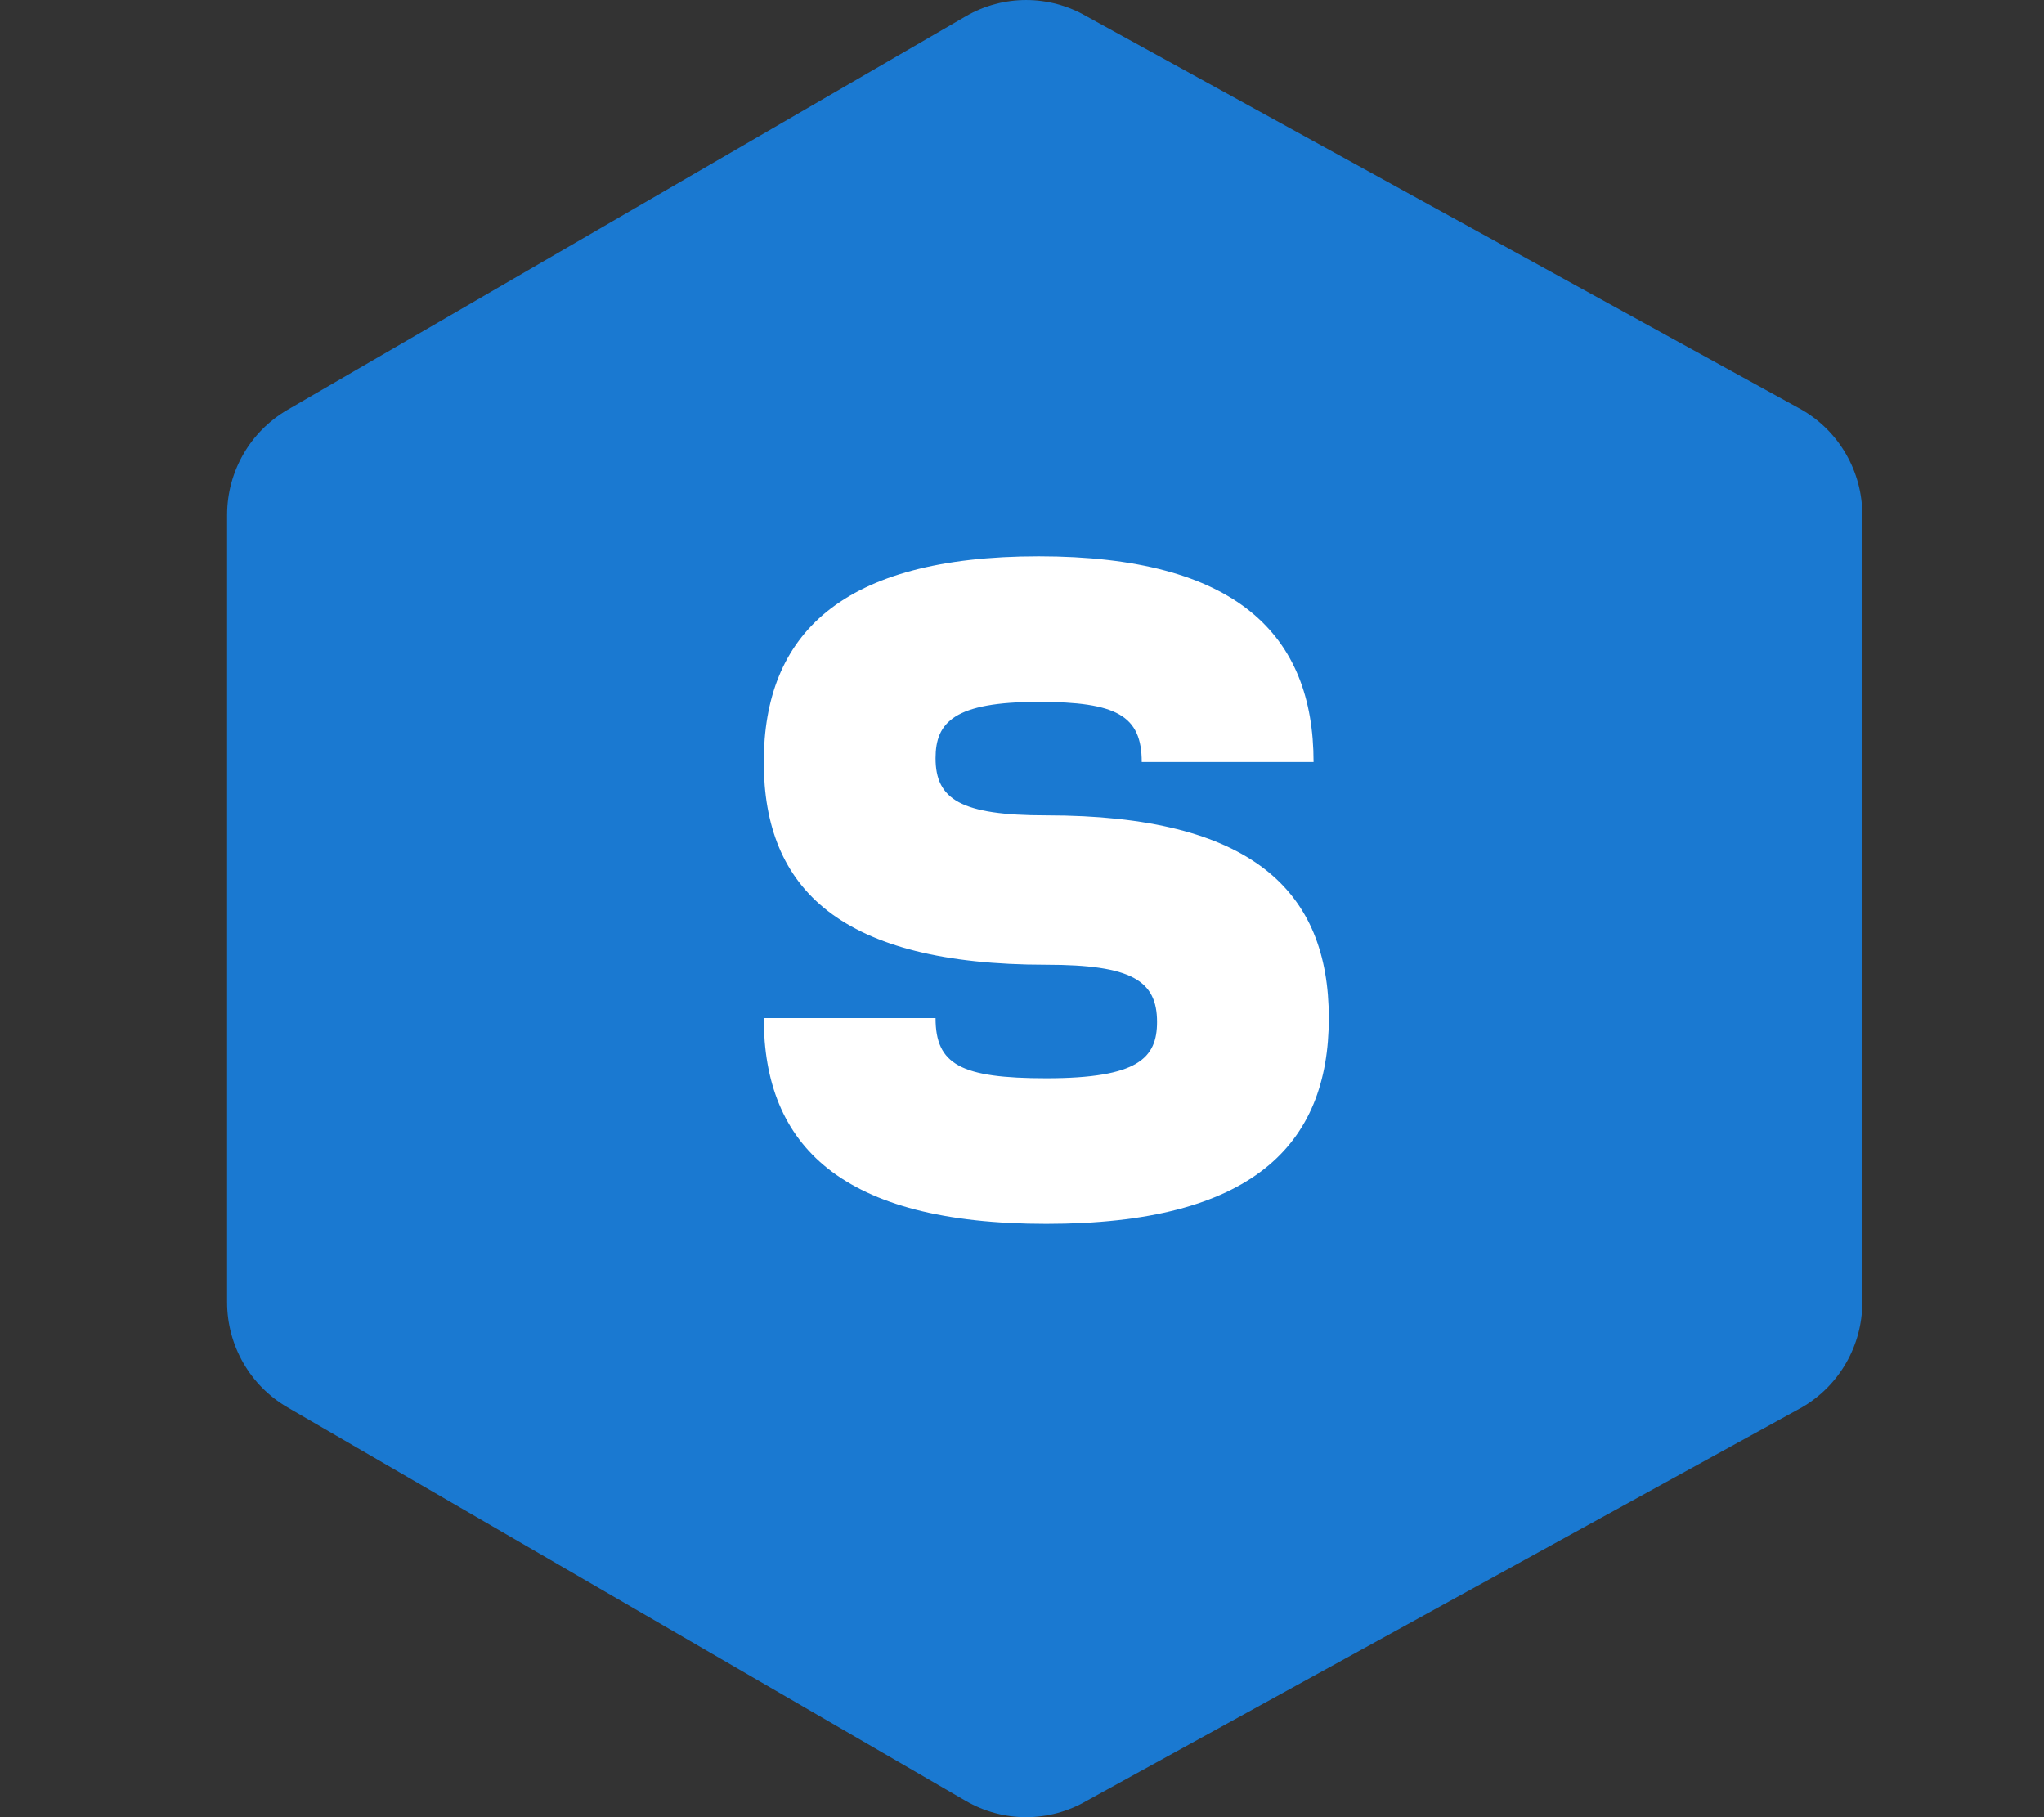 <?xml version="1.0" encoding="UTF-8"?>
<svg width="45px" height="40px" viewBox="0 0 45 40" version="1.1" xmlns="http://www.w3.org/2000/svg" xmlns:xlink="http://www.w3.org/1999/xlink">
    <rect x="0" y="0" width="45" height="40" fill="#333333" stroke="none"/>
    <title>Supporters@1x</title>
    <g id="Page-1" stroke="none" stroke-width="1" fill="none" fill-rule="evenodd">
        <g id="241025_배지시안1" transform="translate(-208, -347)">
            <g id="Group-2-Copy-2" transform="translate(78, 347)">
                <g id="Group-33-Copy-6" transform="translate(130, 0)">
                    <path d="M41,11.335 C41,10.381 40.493,9.499 39.672,9.022 L23.92,0.358 C23.097,-0.119 22.084,-0.119 21.262,0.358 L6.328,9.022 C5.507,9.499 5,10.381 5,11.335 L5,28.665 C5,29.619 5.507,30.501 6.328,30.978 L21.262,39.642 C22.084,40.119 23.097,40.119 23.92,39.642 L39.672,30.978 C40.493,30.501 41,29.619 41,28.665 L41,11.335 Z" id="Fill-1" fill="#1A79D1"></path>
                    <path d="M23.035,26.939 C27.557,26.939 29.255,25.211 29.255,22.41 C29.255,19.609 27.557,17.948 23.035,17.948 C21.152,17.948 20.597,17.596 20.597,16.69 C20.597,15.902 21.001,15.449 22.867,15.449 C24.582,15.449 25.136,15.751 25.136,16.774 L28.919,16.774 C28.919,13.973 27.221,12.245 22.867,12.245 C18.513,12.245 16.815,13.973 16.815,16.774 C16.815,19.575 18.513,21.236 23.035,21.236 C24.918,21.236 25.473,21.588 25.473,22.494 C25.473,23.282 25.069,23.735 23.035,23.735 C21.152,23.735 20.597,23.433 20.597,22.41 L16.815,22.41 C16.815,25.211 18.513,26.939 23.035,26.939 Z" id="S" fill="#FFFFFF" fill-rule="nonzero"></path>
                </g>
            </g>
        </g>
    </g>
</svg>